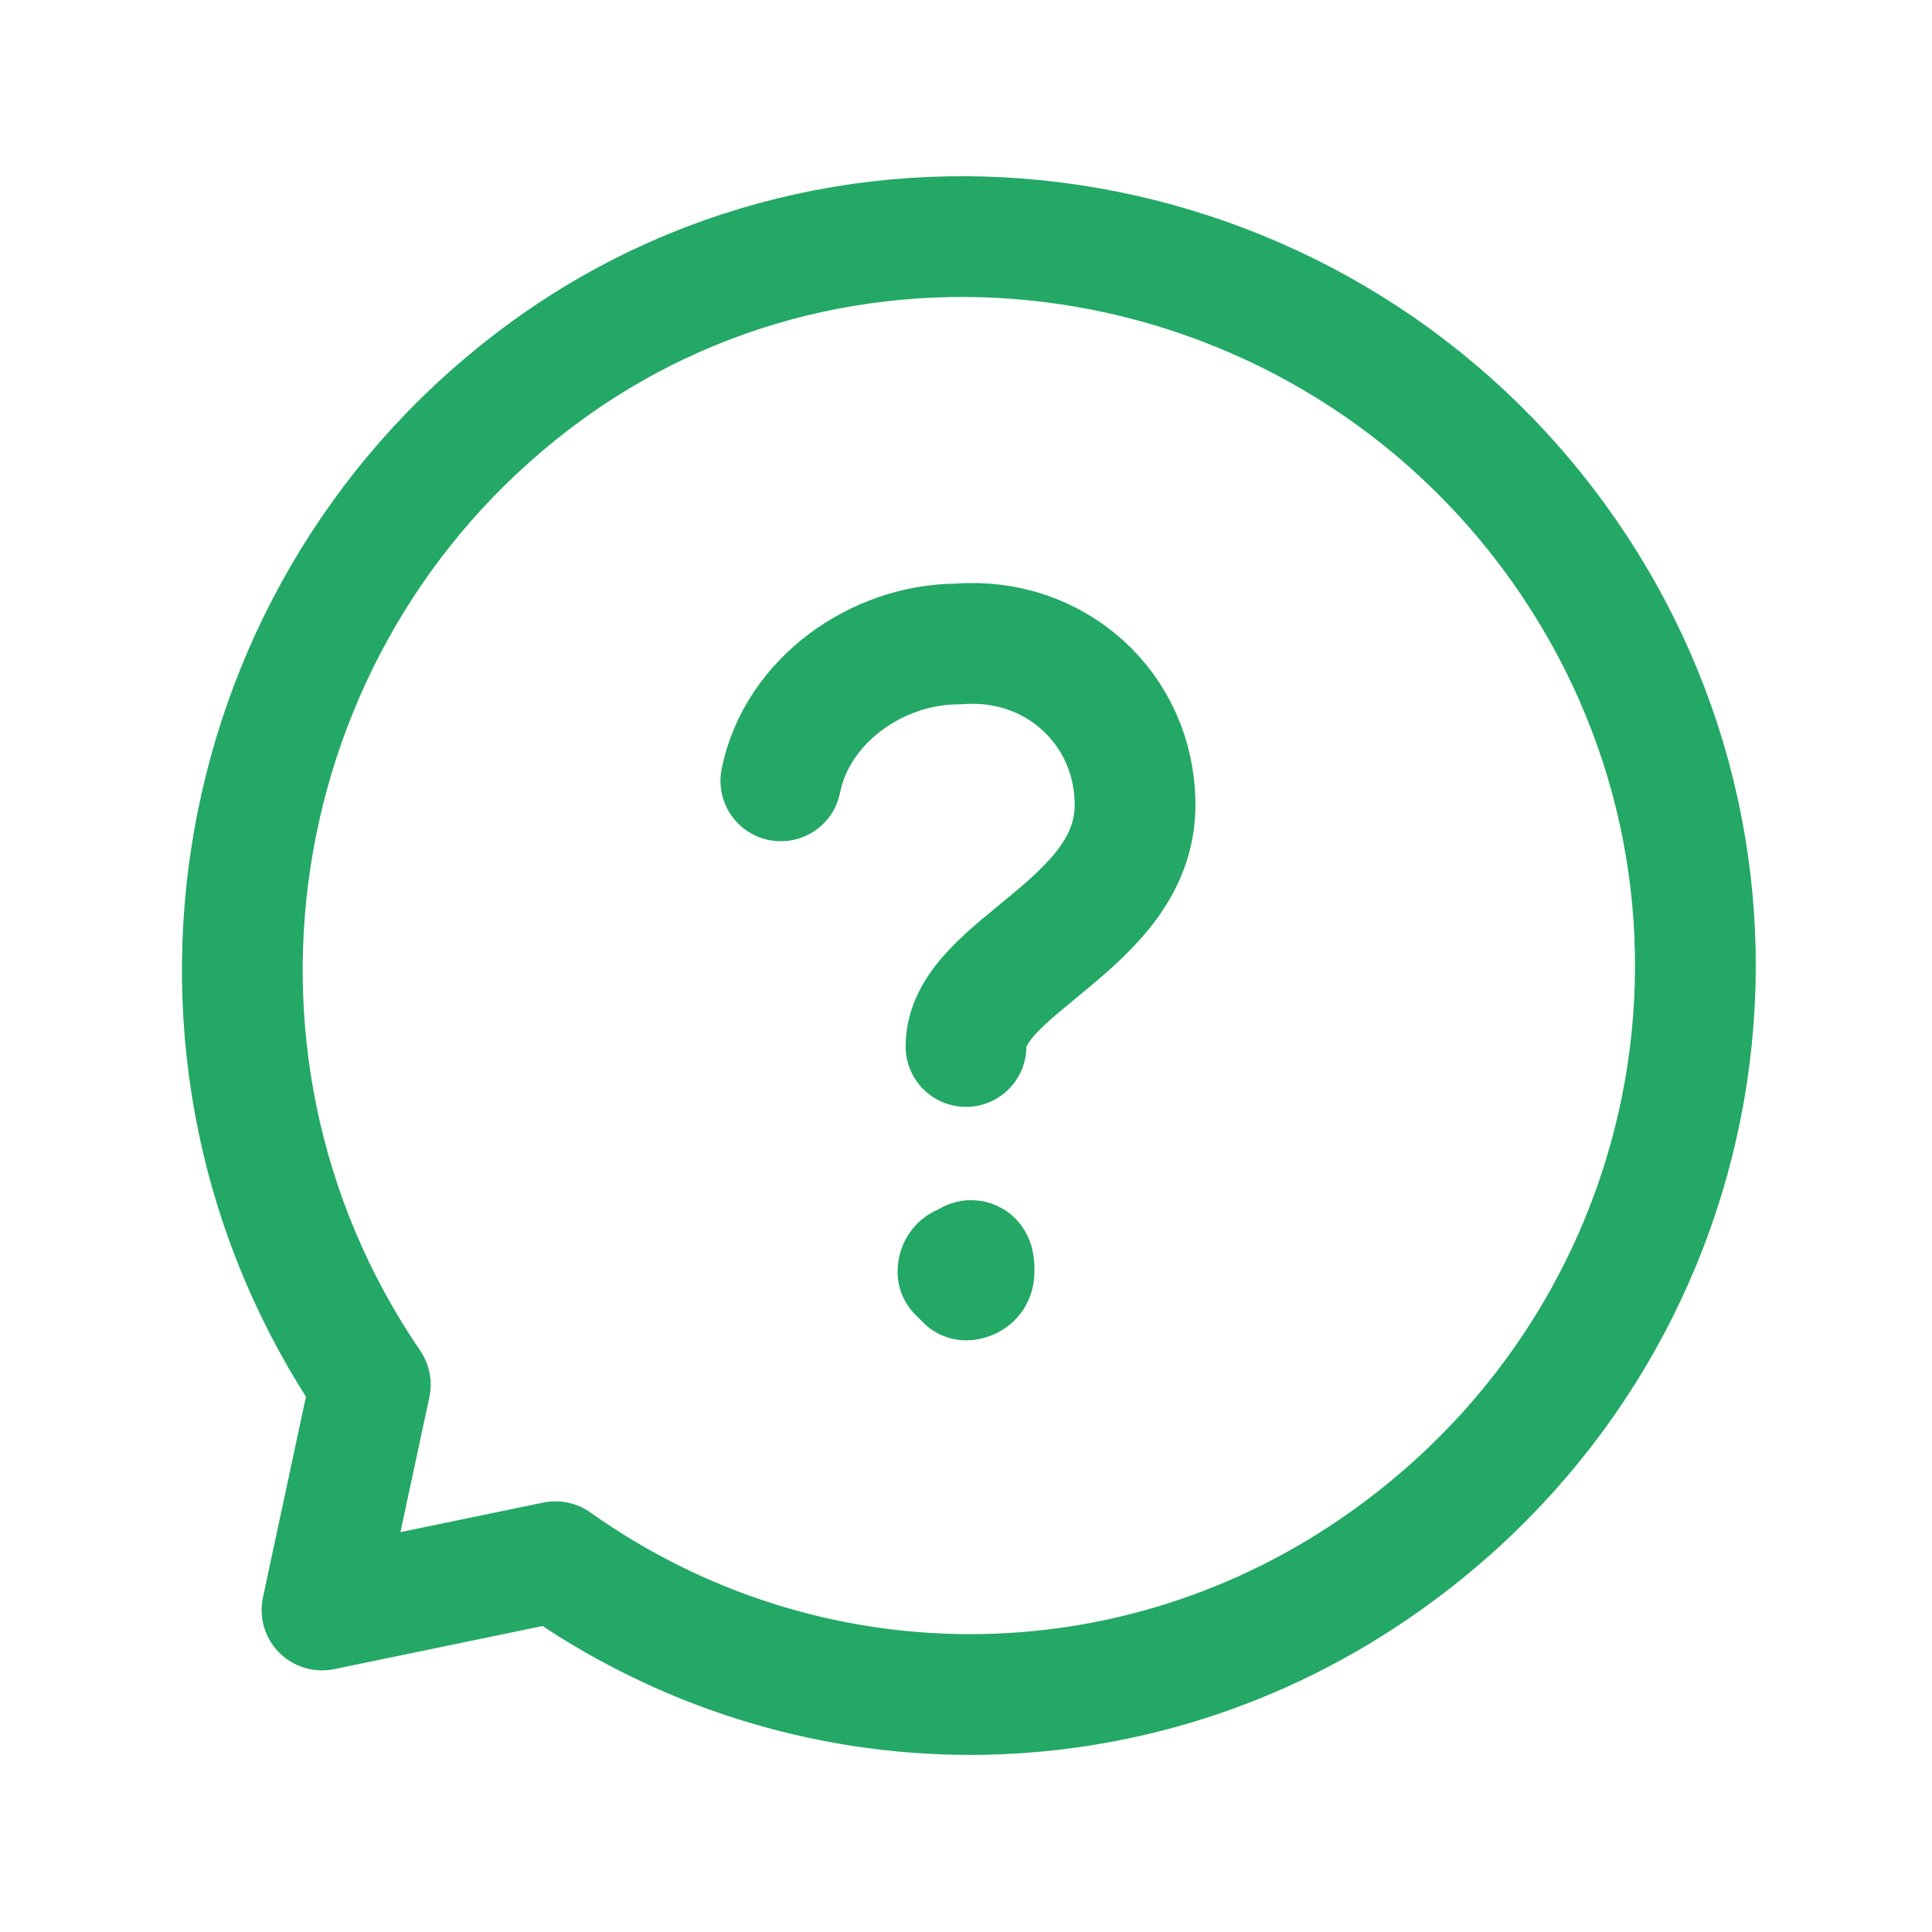 <?xml version="1.0" encoding="utf-8"?>
<!-- Generator: Adobe Illustrator 25.4.1, SVG Export Plug-In . SVG Version: 6.00 Build 0)  -->
<svg version="1.1" id="Layer_3" xmlns="http://www.w3.org/2000/svg" xmlns:xlink="http://www.w3.org/1999/xlink" x="0px" y="0px"
	 viewBox="0 0 24 24" style="enable-background:new 0 0 24 24;" xml:space="preserve">
<style type="text/css">
	.st0{fill:none;}
	.st1{fill:none;stroke:#23A866;stroke-width:1.5;stroke-linecap:round;stroke-linejoin:round;}
</style>
<rect class="st0" width="24" height="24"/>
<path class="st1" d="M9.7,9.7c0.2-1,1.2-1.7,2.2-1.7c1.2-0.1,2.2,0.8,2.2,2c0,1.5-2.1,2-2.1,3"/>
<path class="st1" d="M12.1,15.8c0,0.1-0.1,0.1-0.1,0.1s-0.1-0.1-0.1-0.1c0-0.1,0.1-0.1,0.1-0.1C12.1,15.6,12.1,15.7,12.1,15.8
	C12.1,15.7,12.1,15.8,12.1,15.8"/>
<path class="st1" d="M4.6,17.2C1.8,13.1,2.8,7.5,6.8,4.6s9.7-1.9,12.6,2.2s1.9,9.7-2.2,12.6c-3.1,2.2-7.2,2.2-10.3,0L4,20L4.6,17.2z
	"/>
</svg>
